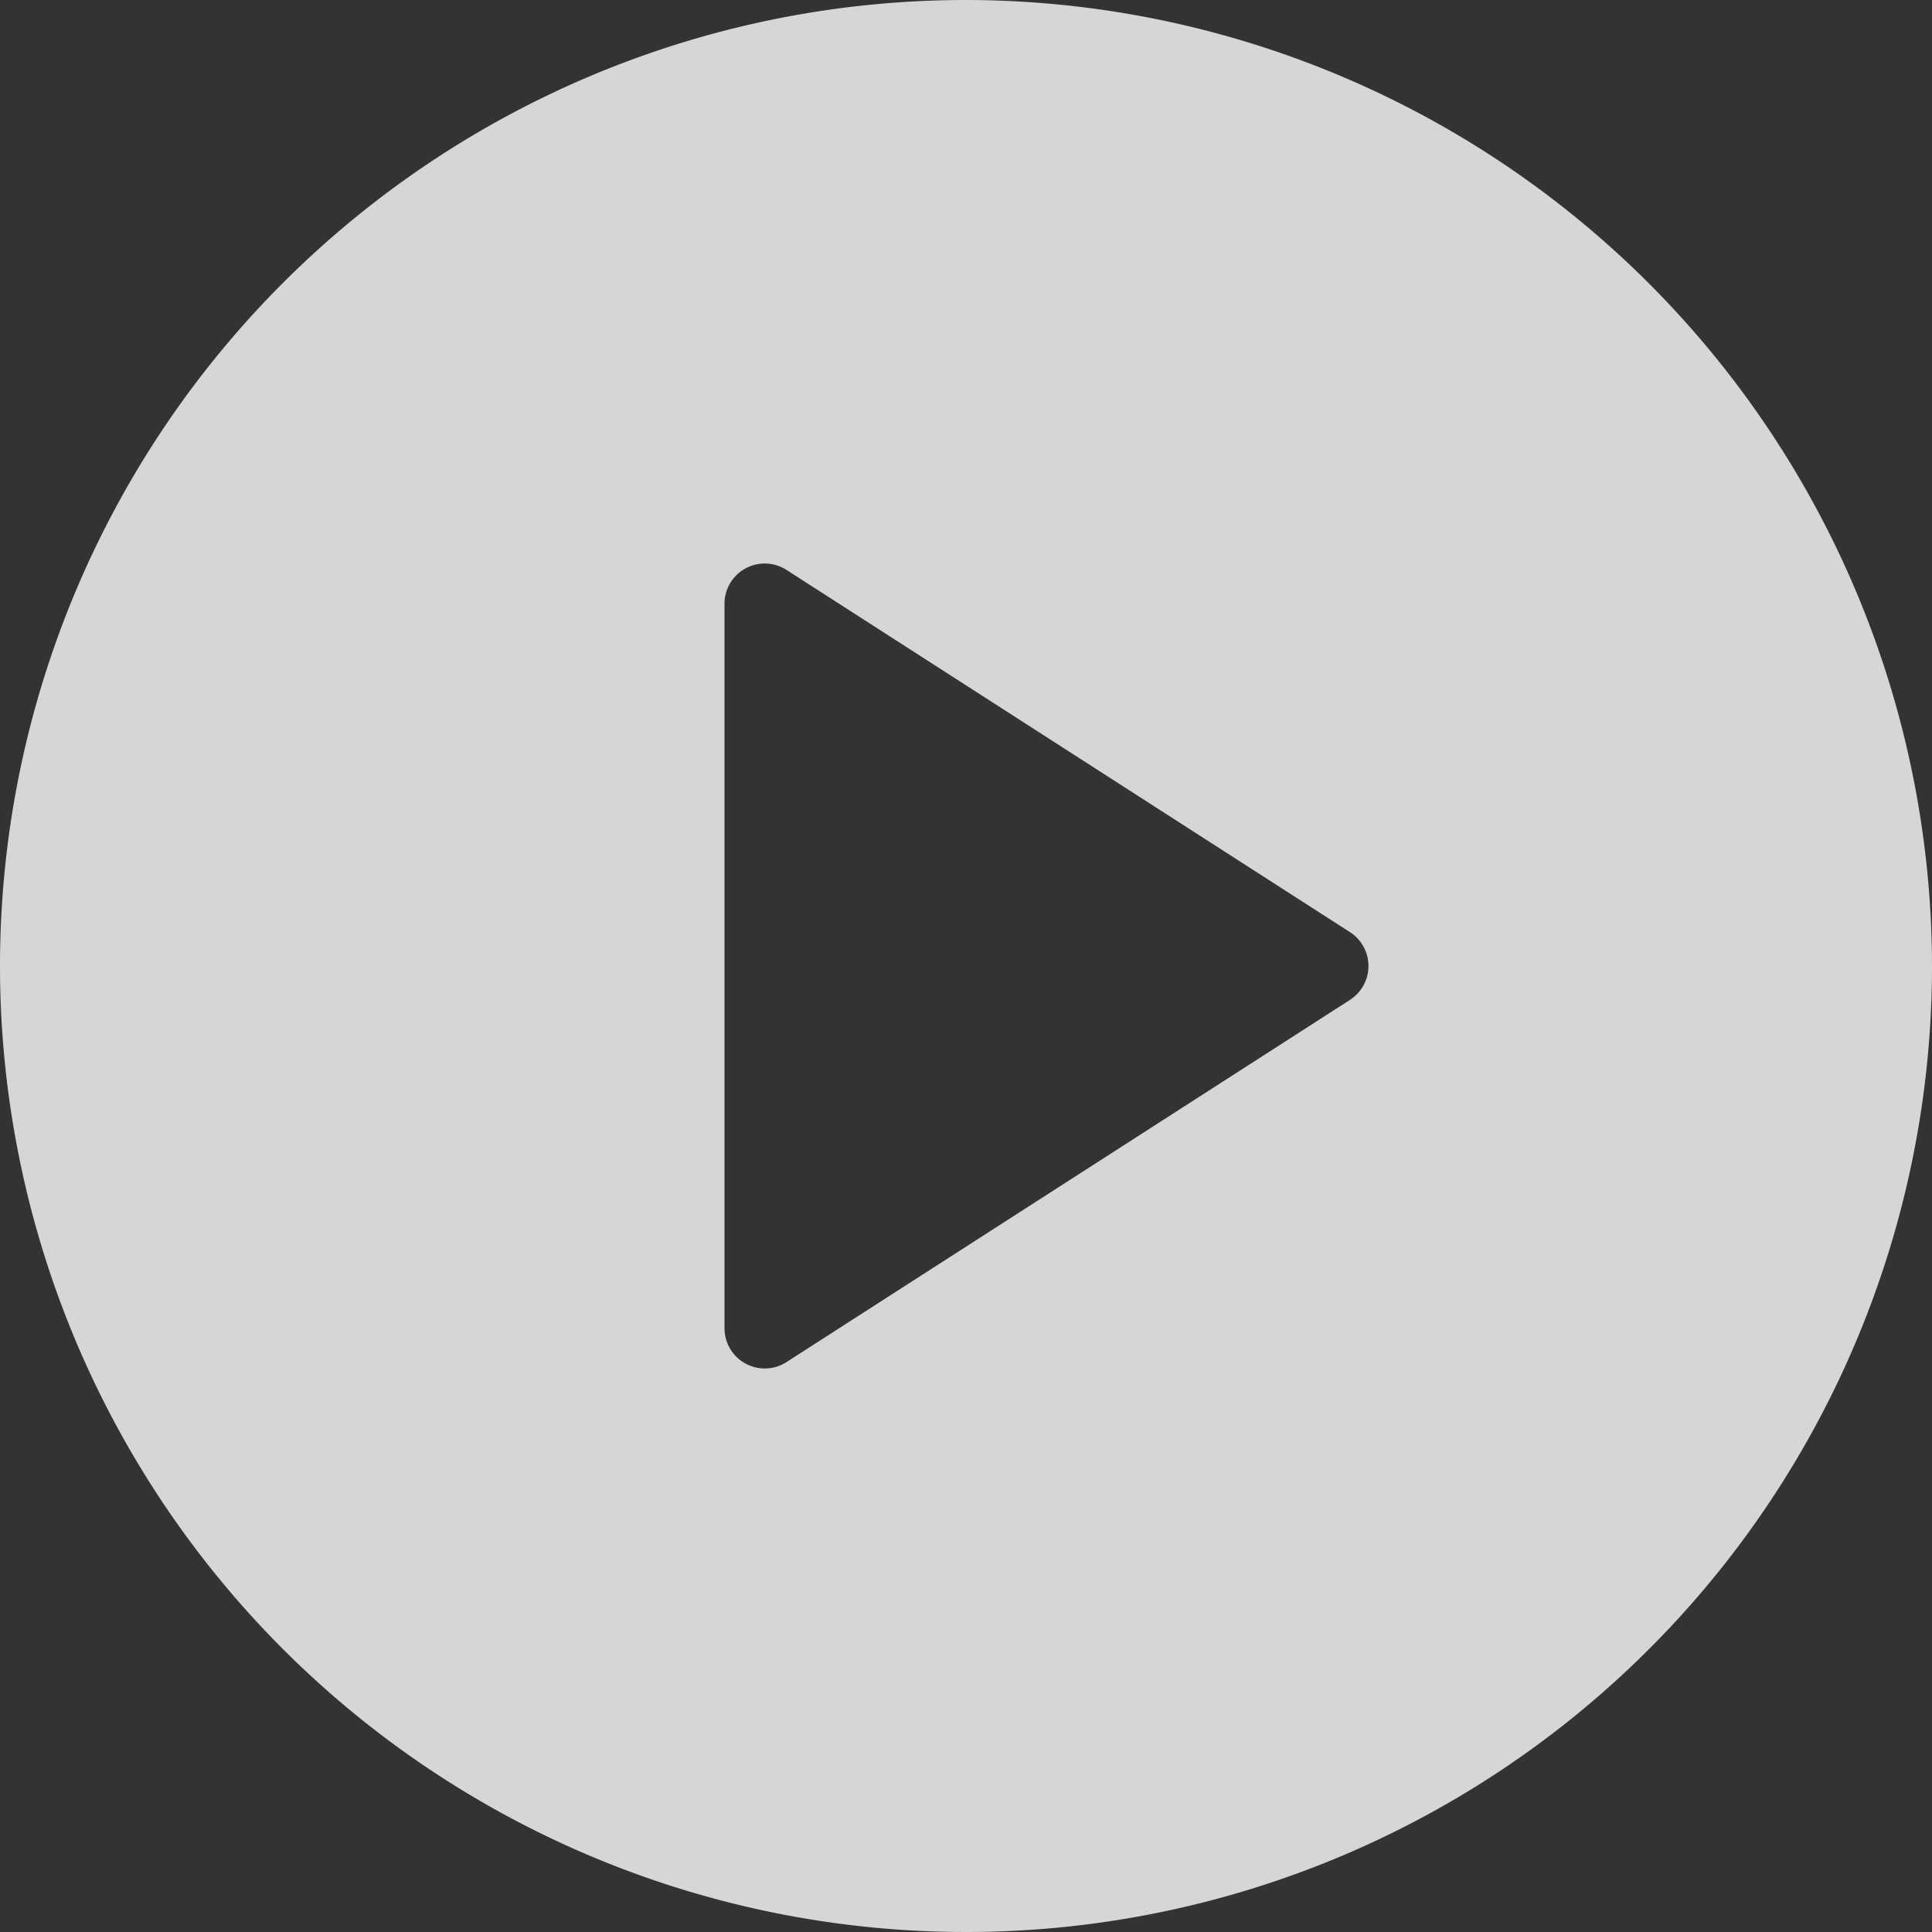 <svg xmlns="http://www.w3.org/2000/svg" width="100" height="100" viewBox="0 0 100 100">
  <rect x="0" y="0" width="100" height="100" fill="#333333" stroke="none"/>
  <g id="play-button_2_" data-name="play-button (2)" opacity="0.8">
    <g id="Group_8" data-name="Group 8">
      <path id="Path_20" data-name="Path 20" d="M50,0a50,50,0,1,0,50,50A50.056,50.056,0,0,0,50,0ZM69.877,51.752,40.711,70.5A2.083,2.083,0,0,1,37.5,68.75V31.25A2.083,2.083,0,0,1,40.711,29.5l29.167,18.75a2.083,2.083,0,0,1,0,3.5Z" fill="#fff"/>
    </g>
  </g>
</svg>
